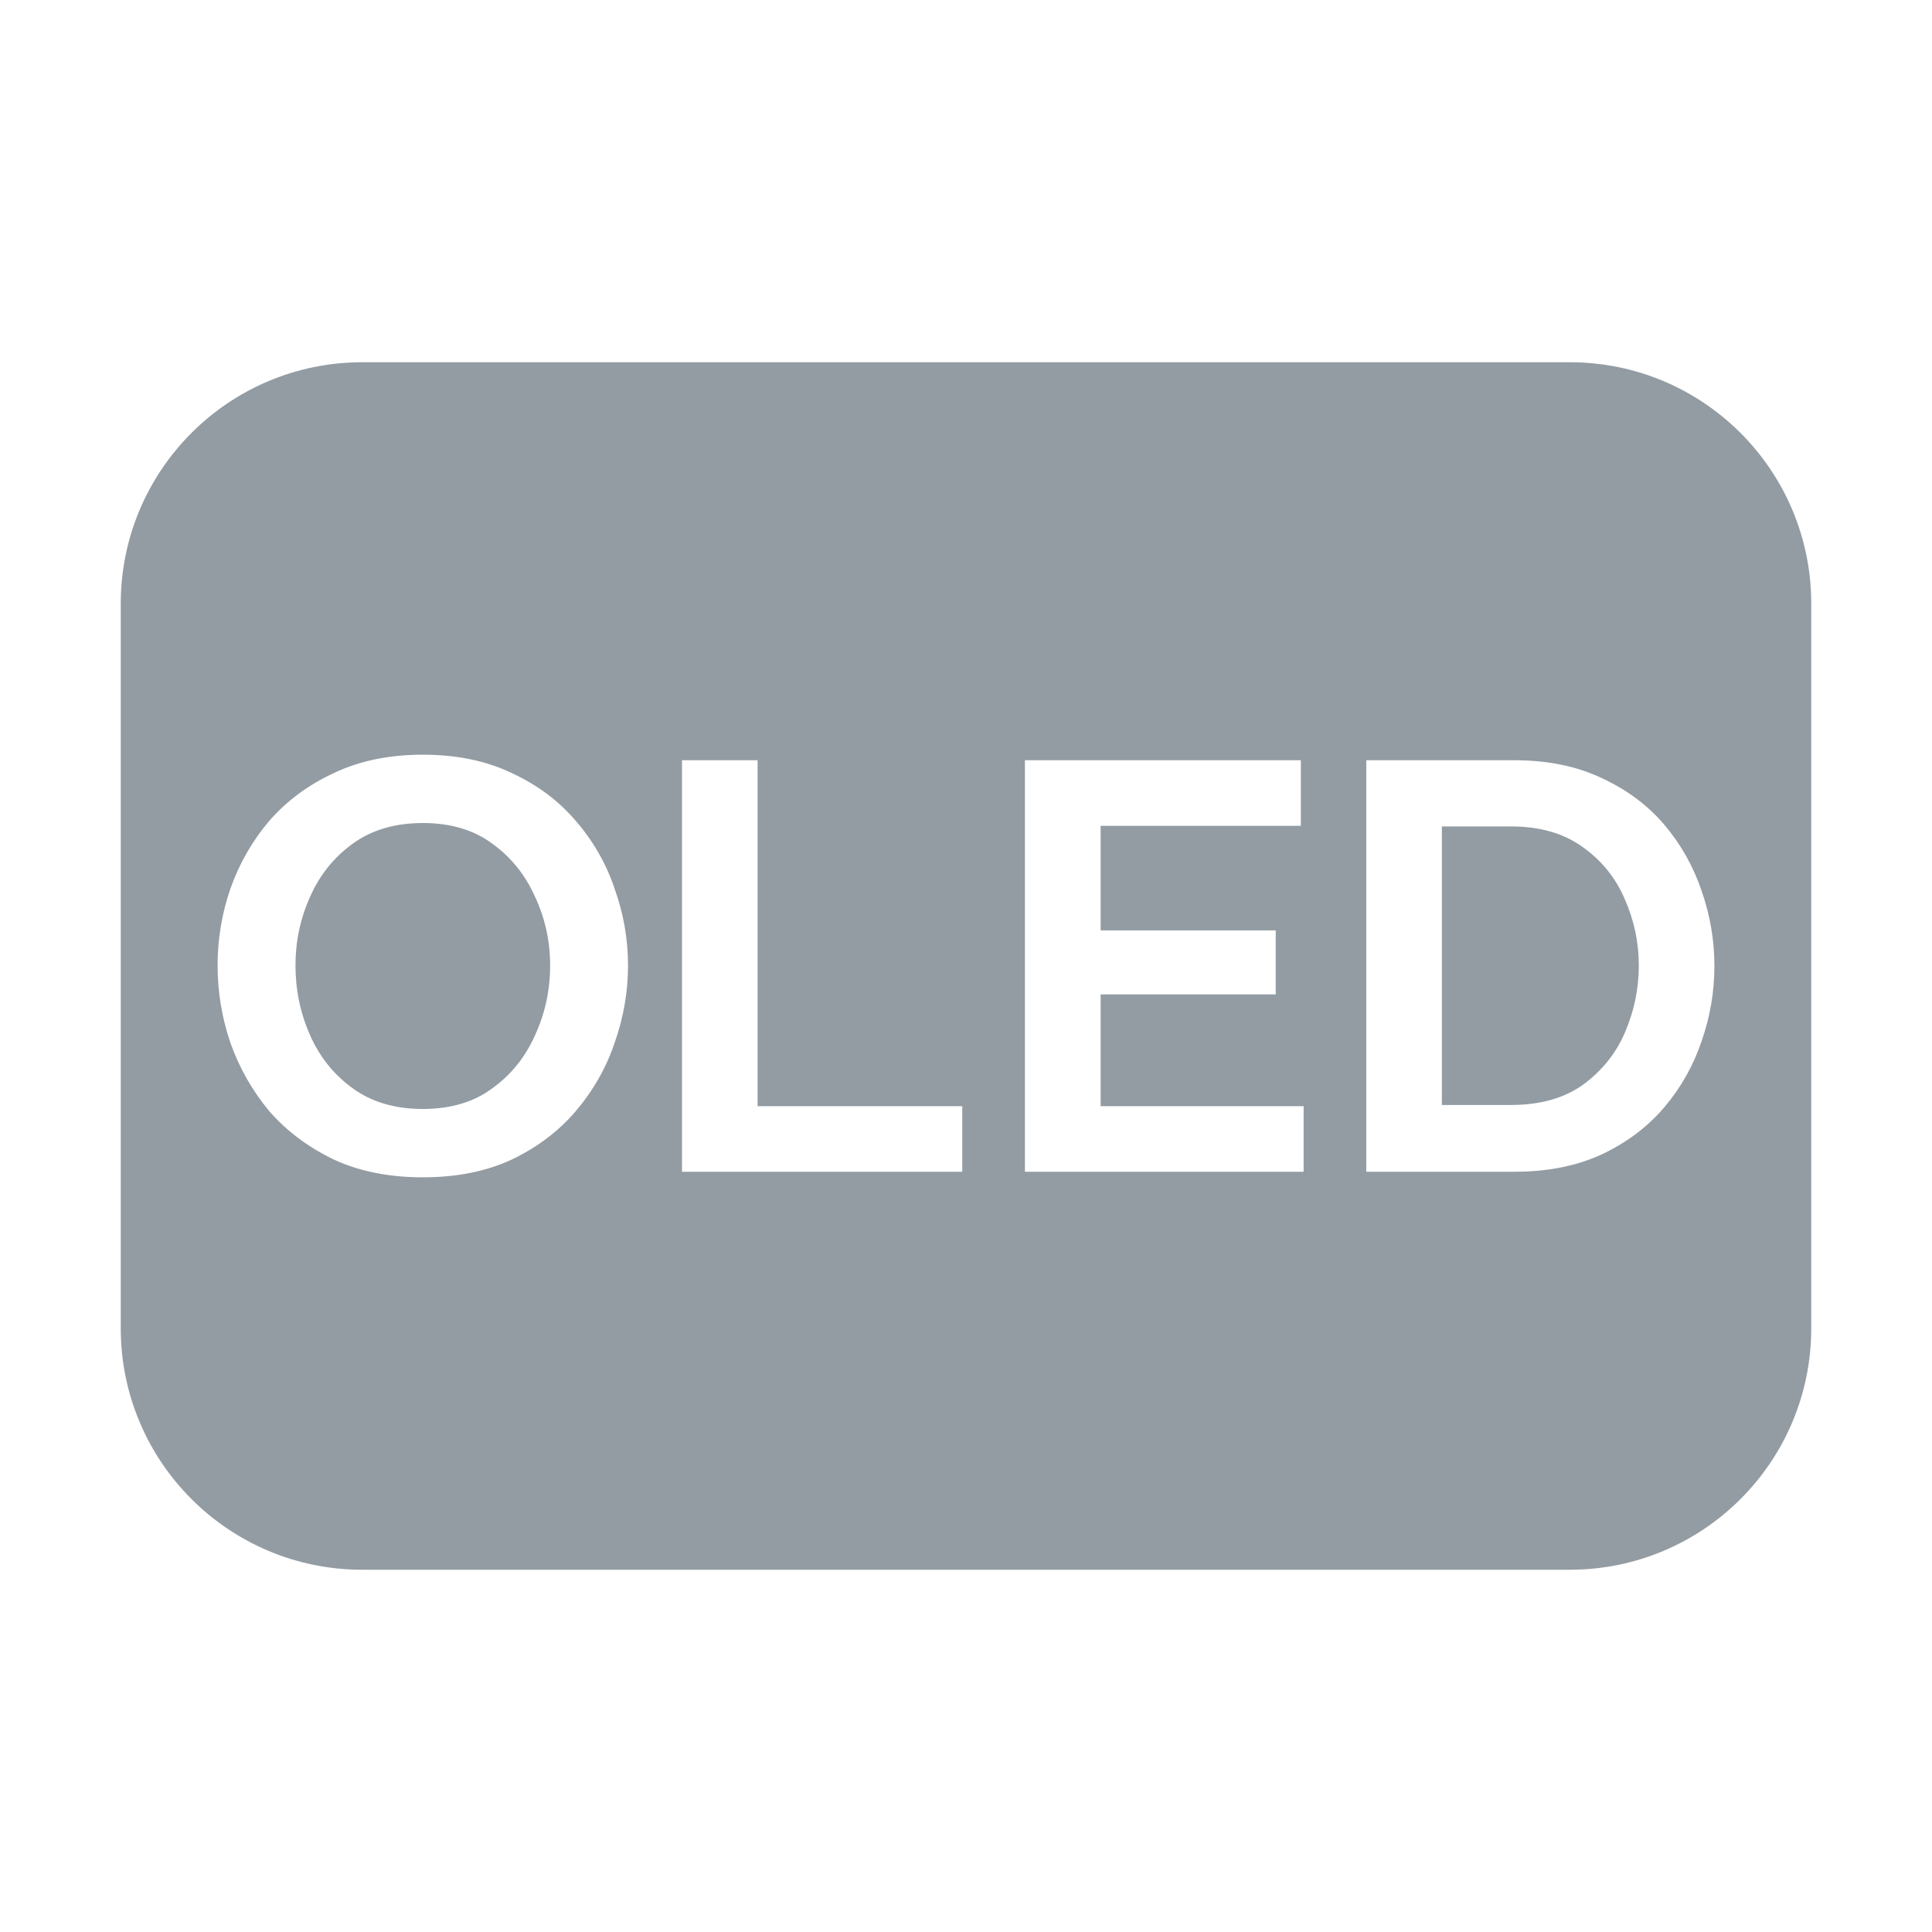<svg width="16" height="16" viewBox="0 0 16 16" fill="none" xmlns="http://www.w3.org/2000/svg">
<path fill-rule="evenodd" clip-rule="evenodd" d="M3 3C1.895 3 1 3.895 1 5V11C1 12.105 1.895 13 3 13H13C14.105 13 15 12.105 15 11V5C15 3.895 14.105 3 13 3H3ZM2.765 9.603C2.977 9.701 3.222 9.75 3.502 9.75C3.781 9.75 4.027 9.701 4.238 9.603C4.45 9.501 4.627 9.368 4.768 9.202C4.912 9.033 5.02 8.844 5.09 8.636C5.164 8.427 5.201 8.213 5.201 7.995C5.201 7.777 5.164 7.566 5.09 7.36C5.02 7.151 4.912 6.964 4.768 6.798C4.627 6.632 4.45 6.5 4.238 6.402C4.027 6.301 3.781 6.25 3.502 6.25C3.222 6.25 2.977 6.301 2.765 6.402C2.553 6.5 2.375 6.632 2.23 6.798C2.089 6.964 1.982 7.151 1.908 7.36C1.837 7.566 1.802 7.777 1.802 7.995C1.802 8.213 1.837 8.427 1.908 8.636C1.982 8.844 2.089 9.033 2.23 9.202C2.375 9.368 2.553 9.501 2.765 9.603ZM4.077 9.013C3.924 9.127 3.732 9.184 3.502 9.184C3.271 9.184 3.078 9.127 2.921 9.013C2.765 8.9 2.646 8.752 2.567 8.571C2.487 8.39 2.447 8.198 2.447 7.995C2.447 7.796 2.487 7.607 2.567 7.429C2.646 7.248 2.765 7.1 2.921 6.987C3.078 6.873 3.271 6.816 3.502 6.816C3.732 6.816 3.924 6.873 4.077 6.987C4.234 7.1 4.352 7.248 4.432 7.429C4.515 7.607 4.556 7.796 4.556 7.995C4.556 8.198 4.515 8.39 4.432 8.571C4.352 8.752 4.234 8.9 4.077 9.013ZM5.648 6.296V9.704H7.969V9.161H6.274V6.296H5.648ZM8.488 9.704V6.296H10.773V6.839H9.115V7.705H10.565V8.235H9.115V9.161H10.796V9.704H8.488ZM11.315 6.296V9.704H12.54C12.816 9.704 13.057 9.656 13.263 9.561C13.472 9.463 13.645 9.332 13.783 9.17C13.921 9.007 14.024 8.824 14.092 8.622C14.163 8.419 14.198 8.212 14.198 8C14.198 7.788 14.163 7.581 14.092 7.378C14.024 7.176 13.921 6.993 13.783 6.83C13.645 6.668 13.472 6.539 13.263 6.443C13.057 6.345 12.816 6.296 12.54 6.296H11.315ZM11.941 6.844H12.512C12.752 6.844 12.95 6.901 13.106 7.014C13.263 7.125 13.38 7.269 13.456 7.447C13.533 7.622 13.572 7.805 13.572 7.995C13.572 8.189 13.533 8.375 13.456 8.553C13.38 8.728 13.263 8.872 13.106 8.986C12.95 9.096 12.752 9.151 12.512 9.151H11.941V6.844Z" fill="#939CA3"/>
</svg>
